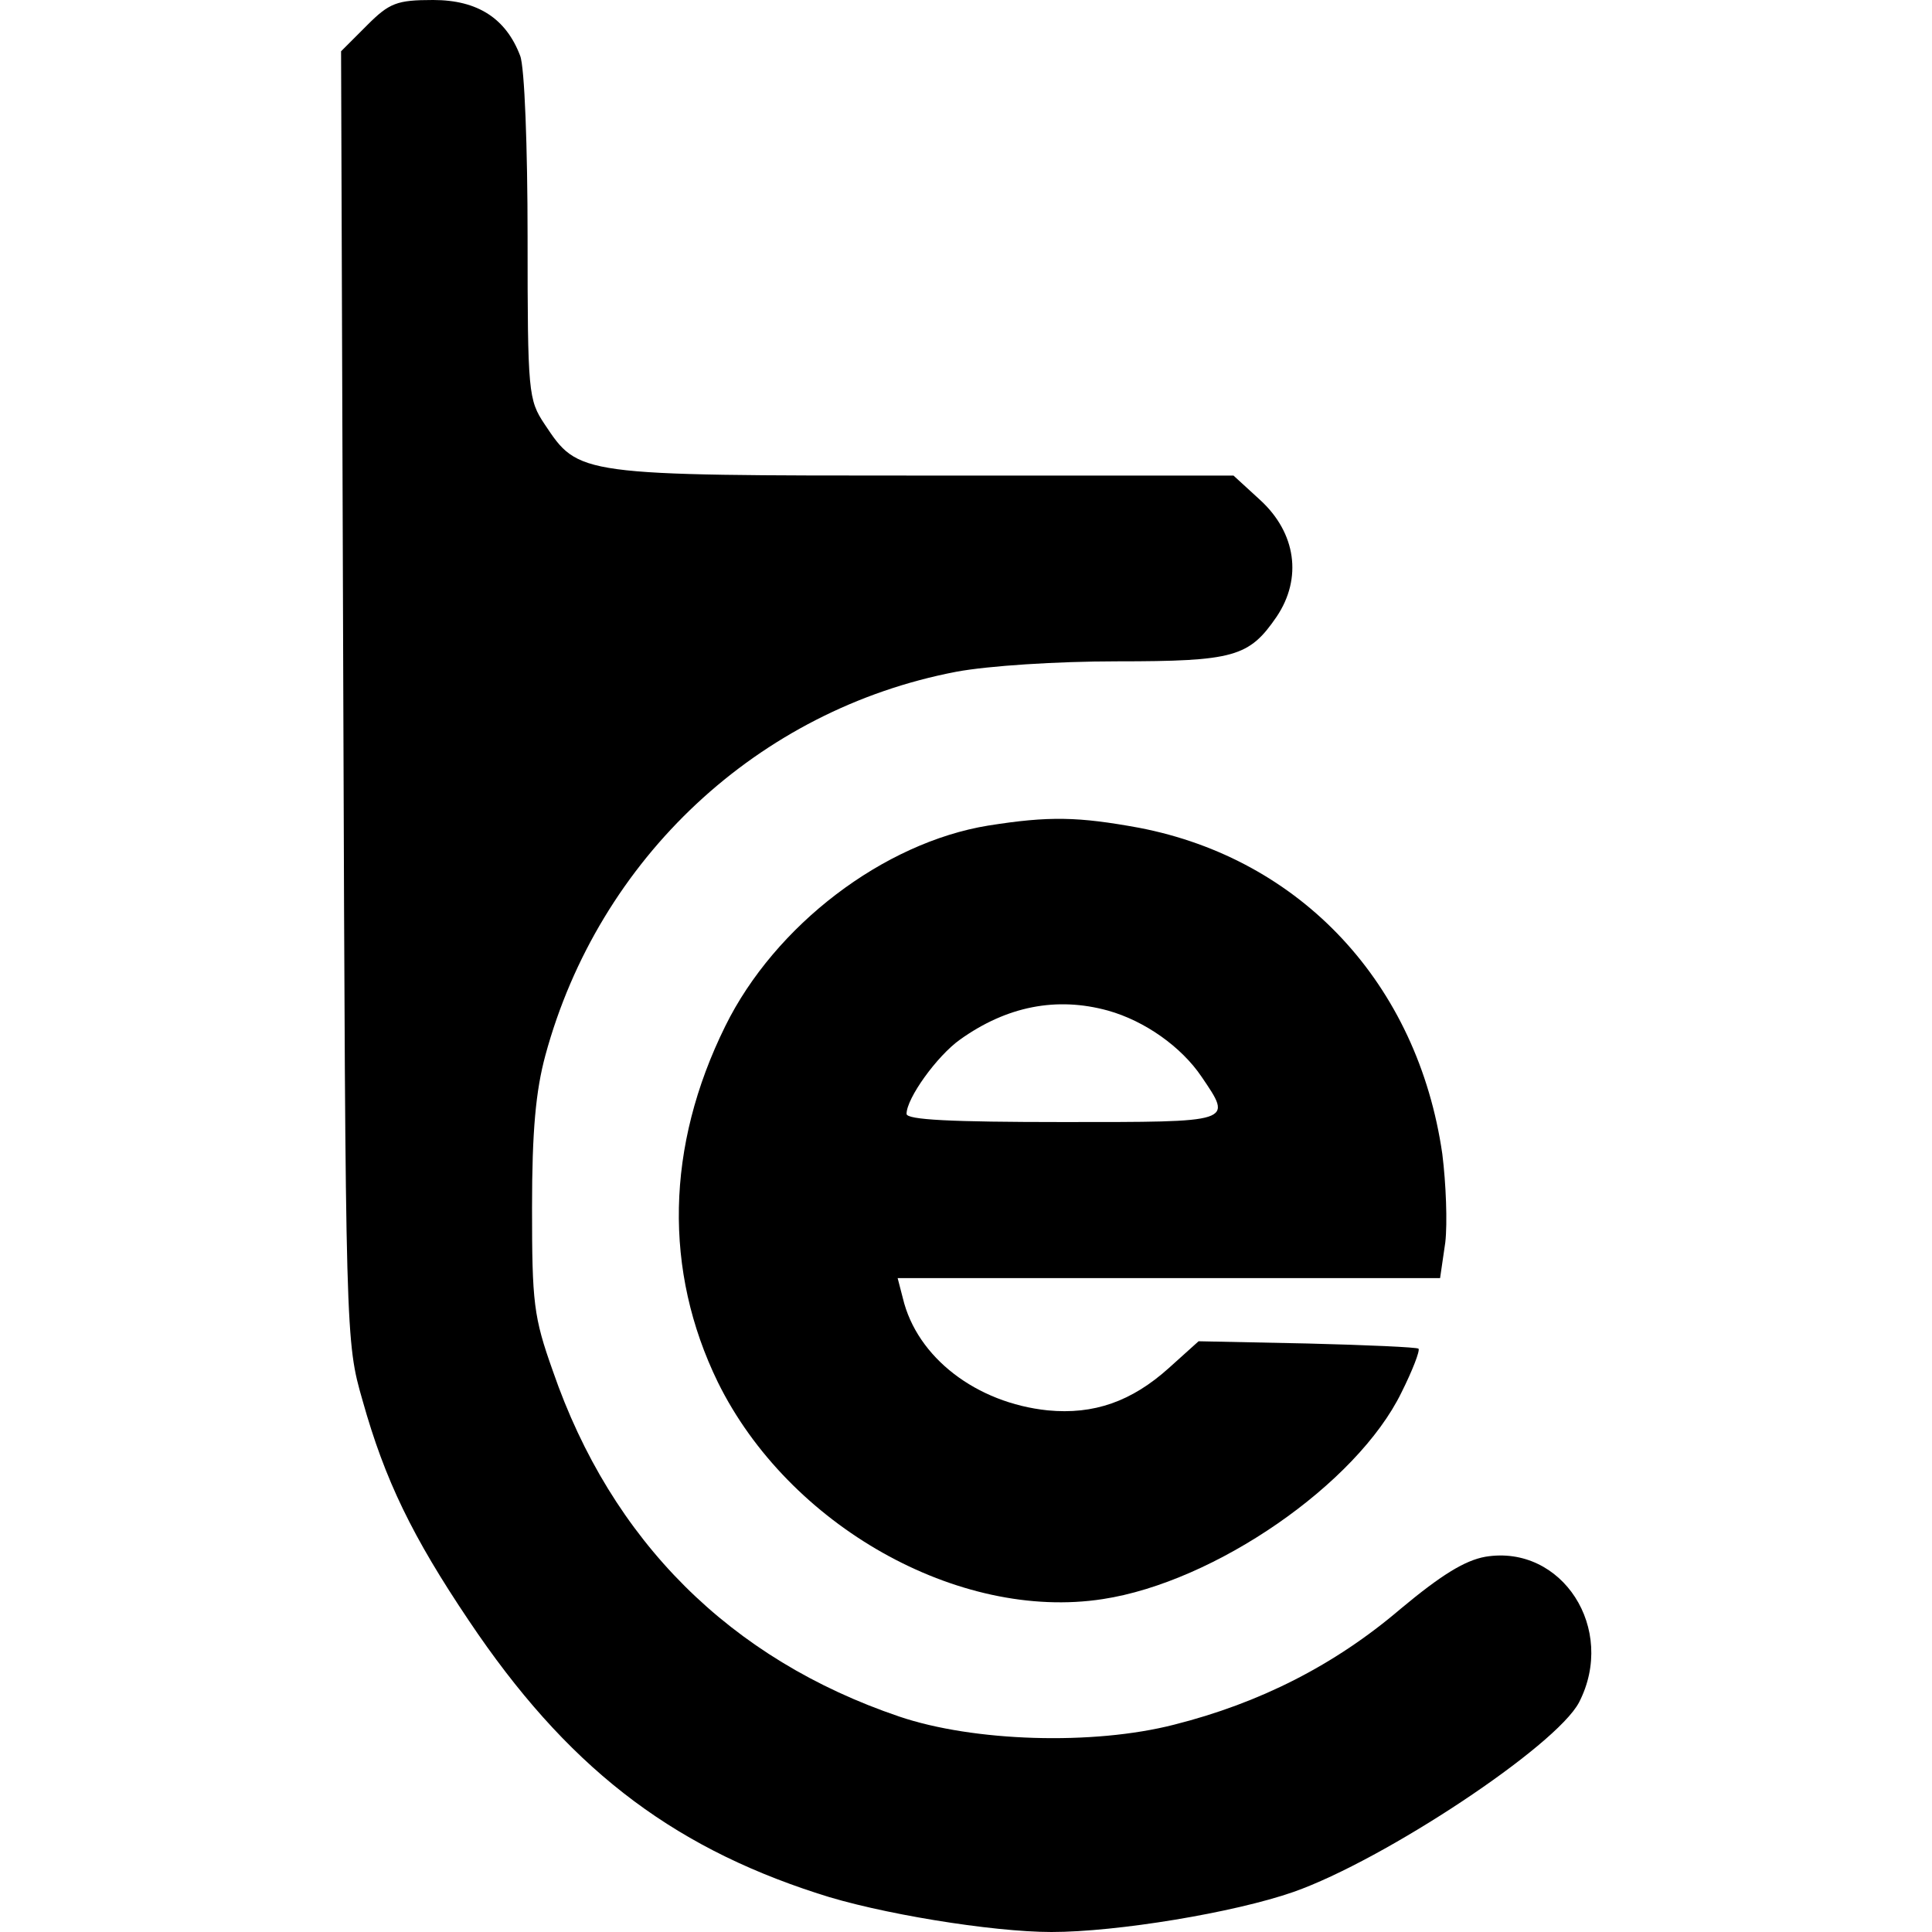 <?xml version="1.0" standalone="no"?>
<!DOCTYPE svg PUBLIC "-//W3C//DTD SVG 20010904//EN"
 "http://www.w3.org/TR/2001/REC-SVG-20010904/DTD/svg10.dtd">
<svg version="1.0" xmlns="http://www.w3.org/2000/svg"
 width="260pt" height="260pt" viewBox="0 0 260 260"
 preserveAspectRatio="xMidYMid meet">
<g transform="translate(0,260) scale(0.1,-0.1)"
fill="#000000" stroke="none">
<path d="M494 2566 l-35 -35 3 -868 c3 -866 3 -868 26 -948 30 -107 67 -183
143 -296 130 -194 268 -302 469 -367 81 -27 235 -52 315 -52 88 0 246 26 326
54 122 43 353 196 384 255 51 99 -23 213 -126 196 -28 -5 -60 -25 -114 -70
-89 -76 -190 -127 -305 -156 -109 -28 -270 -23 -370 11 -227 77 -387 236 -466
465 -26 73 -28 92 -28 220 0 103 5 157 18 205 72 265 286 465 553 516 43 8
135 14 216 14 158 0 178 6 215 60 35 52 26 113 -22 157 l-36 33 -417 0 c-466
0 -464 0 -510 69 -22 33 -23 42 -23 252 0 120 -4 229 -10 244 -19 50 -57 75
-117 75 -49 0 -59 -4 -89 -34z"/>
<path d="M1330 1489 c-141 -23 -287 -134 -354 -270 -80 -162 -83 -329 -10
-479 95 -193 324 -322 518 -292 151 23 342 155 402 278 15 30 25 56 23 59 -2
2 -70 5 -150 7 l-146 3 -40 -36 c-50 -45 -101 -63 -163 -57 -96 10 -176 71
-195 151 l-7 27 365 0 365 0 7 48 c3 26 1 79 -4 119 -33 229 -190 397 -408
439 -82 15 -121 16 -203 3z m161 -249 c50 -14 99 -49 126 -89 42 -62 45 -61
-187 -61 -150 0 -210 3 -210 11 0 21 41 78 72 100 63 45 130 58 199 39z"/>
</g>
</svg>
